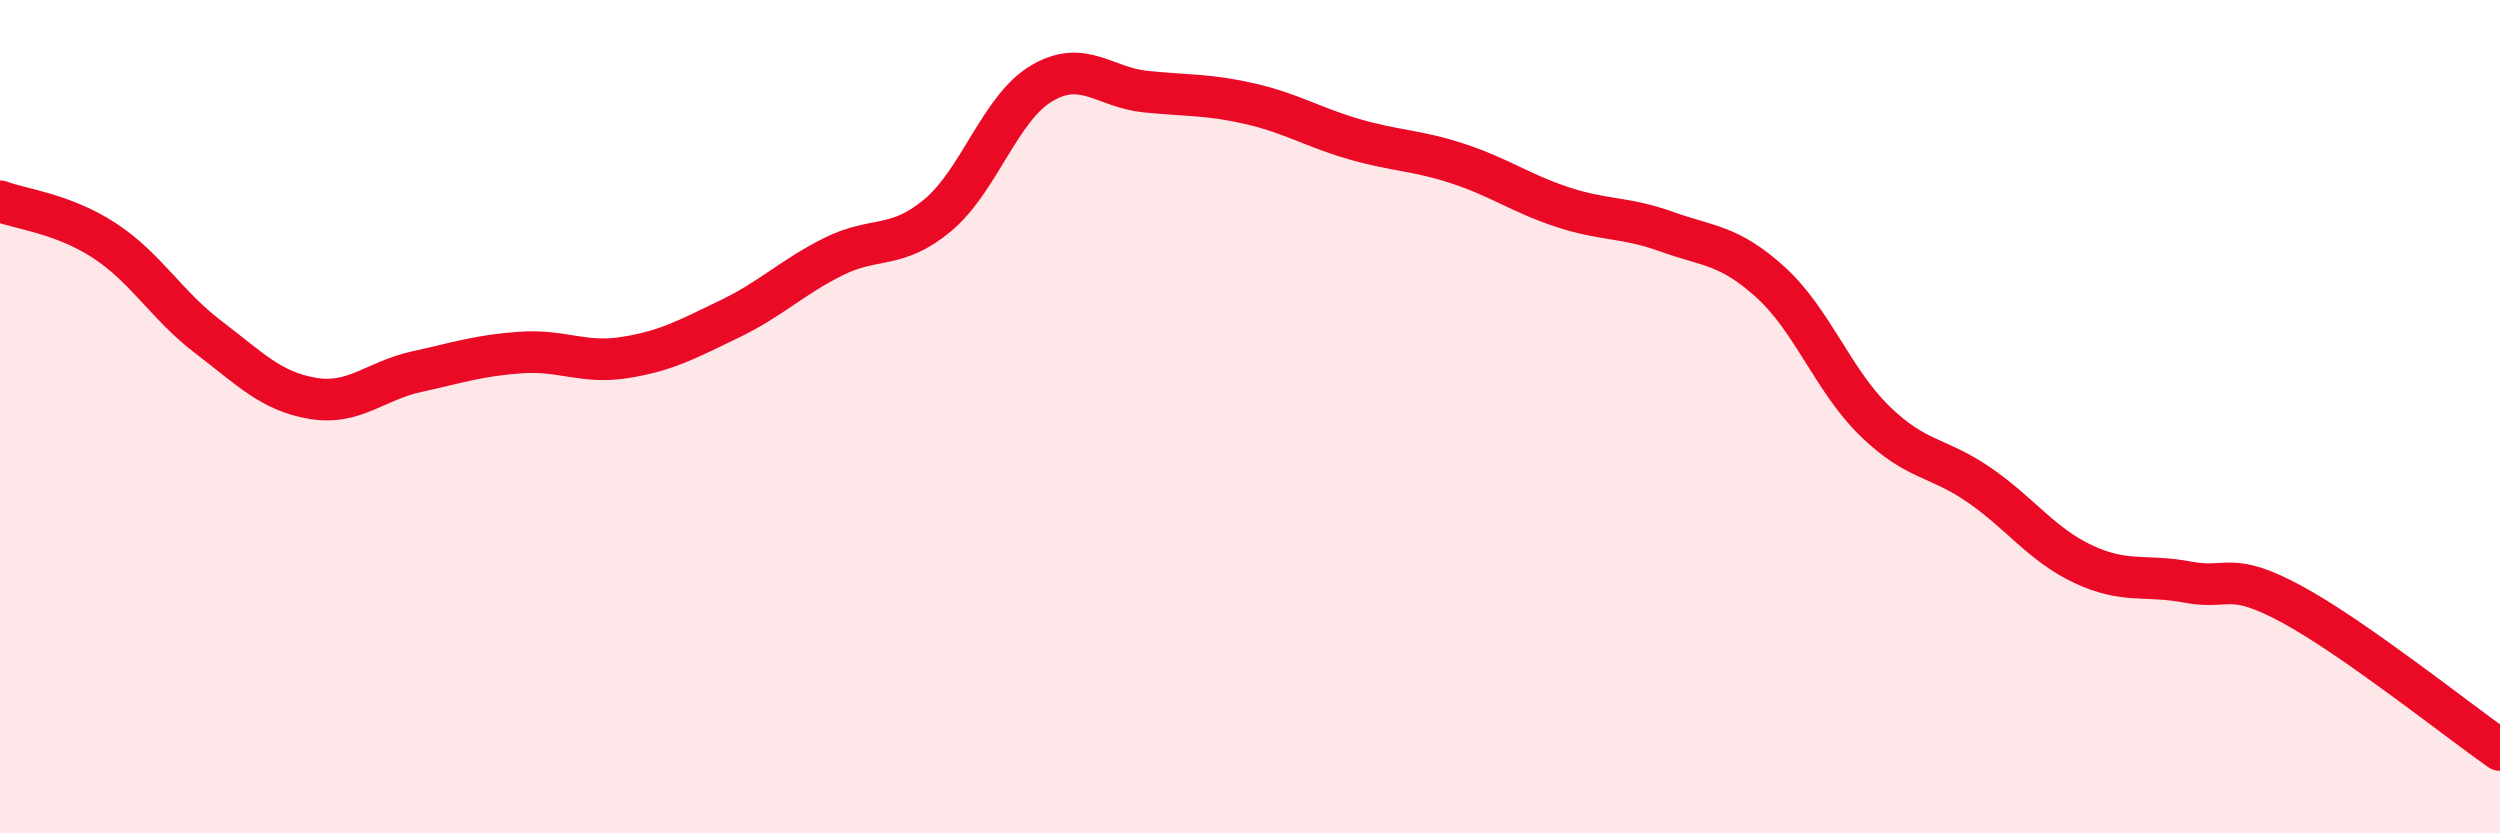 
    <svg width="60" height="20" viewBox="0 0 60 20" xmlns="http://www.w3.org/2000/svg">
      <path
        d="M 0,4.83 C 0.5,5.02 1.5,5.12 2.5,5.77 C 3.5,6.42 4,7.33 5,8.09 C 6,8.85 6.5,9.39 7.5,9.56 C 8.5,9.73 9,9.14 10,8.92 C 11,8.7 11.5,8.53 12.5,8.46 C 13.5,8.39 14,8.74 15,8.58 C 16,8.42 16.5,8.14 17.5,7.66 C 18.5,7.18 19,6.66 20,6.16 C 21,5.66 21.5,6 22.5,5.17 C 23.5,4.34 24,2.59 25,2 C 26,1.41 26.5,2.1 27.5,2.2 C 28.5,2.3 29,2.26 30,2.49 C 31,2.72 31.5,3.05 32.5,3.34 C 33.5,3.63 34,3.6 35,3.93 C 36,4.26 36.5,4.64 37.5,4.97 C 38.5,5.3 39,5.2 40,5.56 C 41,5.92 41.5,5.87 42.5,6.78 C 43.5,7.69 44,9.14 45,10.11 C 46,11.08 46.5,10.95 47.5,11.64 C 48.5,12.33 49,13.07 50,13.54 C 51,14.01 51.5,13.78 52.5,13.97 C 53.5,14.16 53.5,13.69 55,14.5 C 56.5,15.31 59,17.3 60,18L60 20L0 20Z"
        fill="#EB0A25"
        opacity="0.1"
        stroke-linecap="round"
        stroke-linejoin="round"
      />
      <path
        d="M 0,4.83 C 0.5,5.02 1.5,5.12 2.5,5.77 C 3.5,6.42 4,7.33 5,8.09 C 6,8.85 6.5,9.39 7.5,9.56 C 8.5,9.73 9,9.14 10,8.92 C 11,8.7 11.5,8.53 12.5,8.46 C 13.5,8.39 14,8.74 15,8.58 C 16,8.42 16.5,8.14 17.5,7.66 C 18.5,7.18 19,6.66 20,6.16 C 21,5.66 21.5,6 22.5,5.17 C 23.5,4.34 24,2.59 25,2 C 26,1.41 26.5,2.1 27.5,2.2 C 28.5,2.3 29,2.26 30,2.49 C 31,2.72 31.5,3.05 32.5,3.34 C 33.5,3.63 34,3.6 35,3.93 C 36,4.26 36.5,4.64 37.5,4.97 C 38.5,5.3 39,5.2 40,5.56 C 41,5.92 41.5,5.87 42.5,6.78 C 43.5,7.69 44,9.14 45,10.11 C 46,11.08 46.5,10.95 47.5,11.64 C 48.5,12.33 49,13.07 50,13.54 C 51,14.01 51.5,13.78 52.5,13.97 C 53.5,14.16 53.5,13.69 55,14.5 C 56.5,15.31 59,17.3 60,18"
        stroke="#EB0A25"
        stroke-width="1"
        fill="none"
        stroke-linecap="round"
        stroke-linejoin="round"
      />
    </svg>
  
